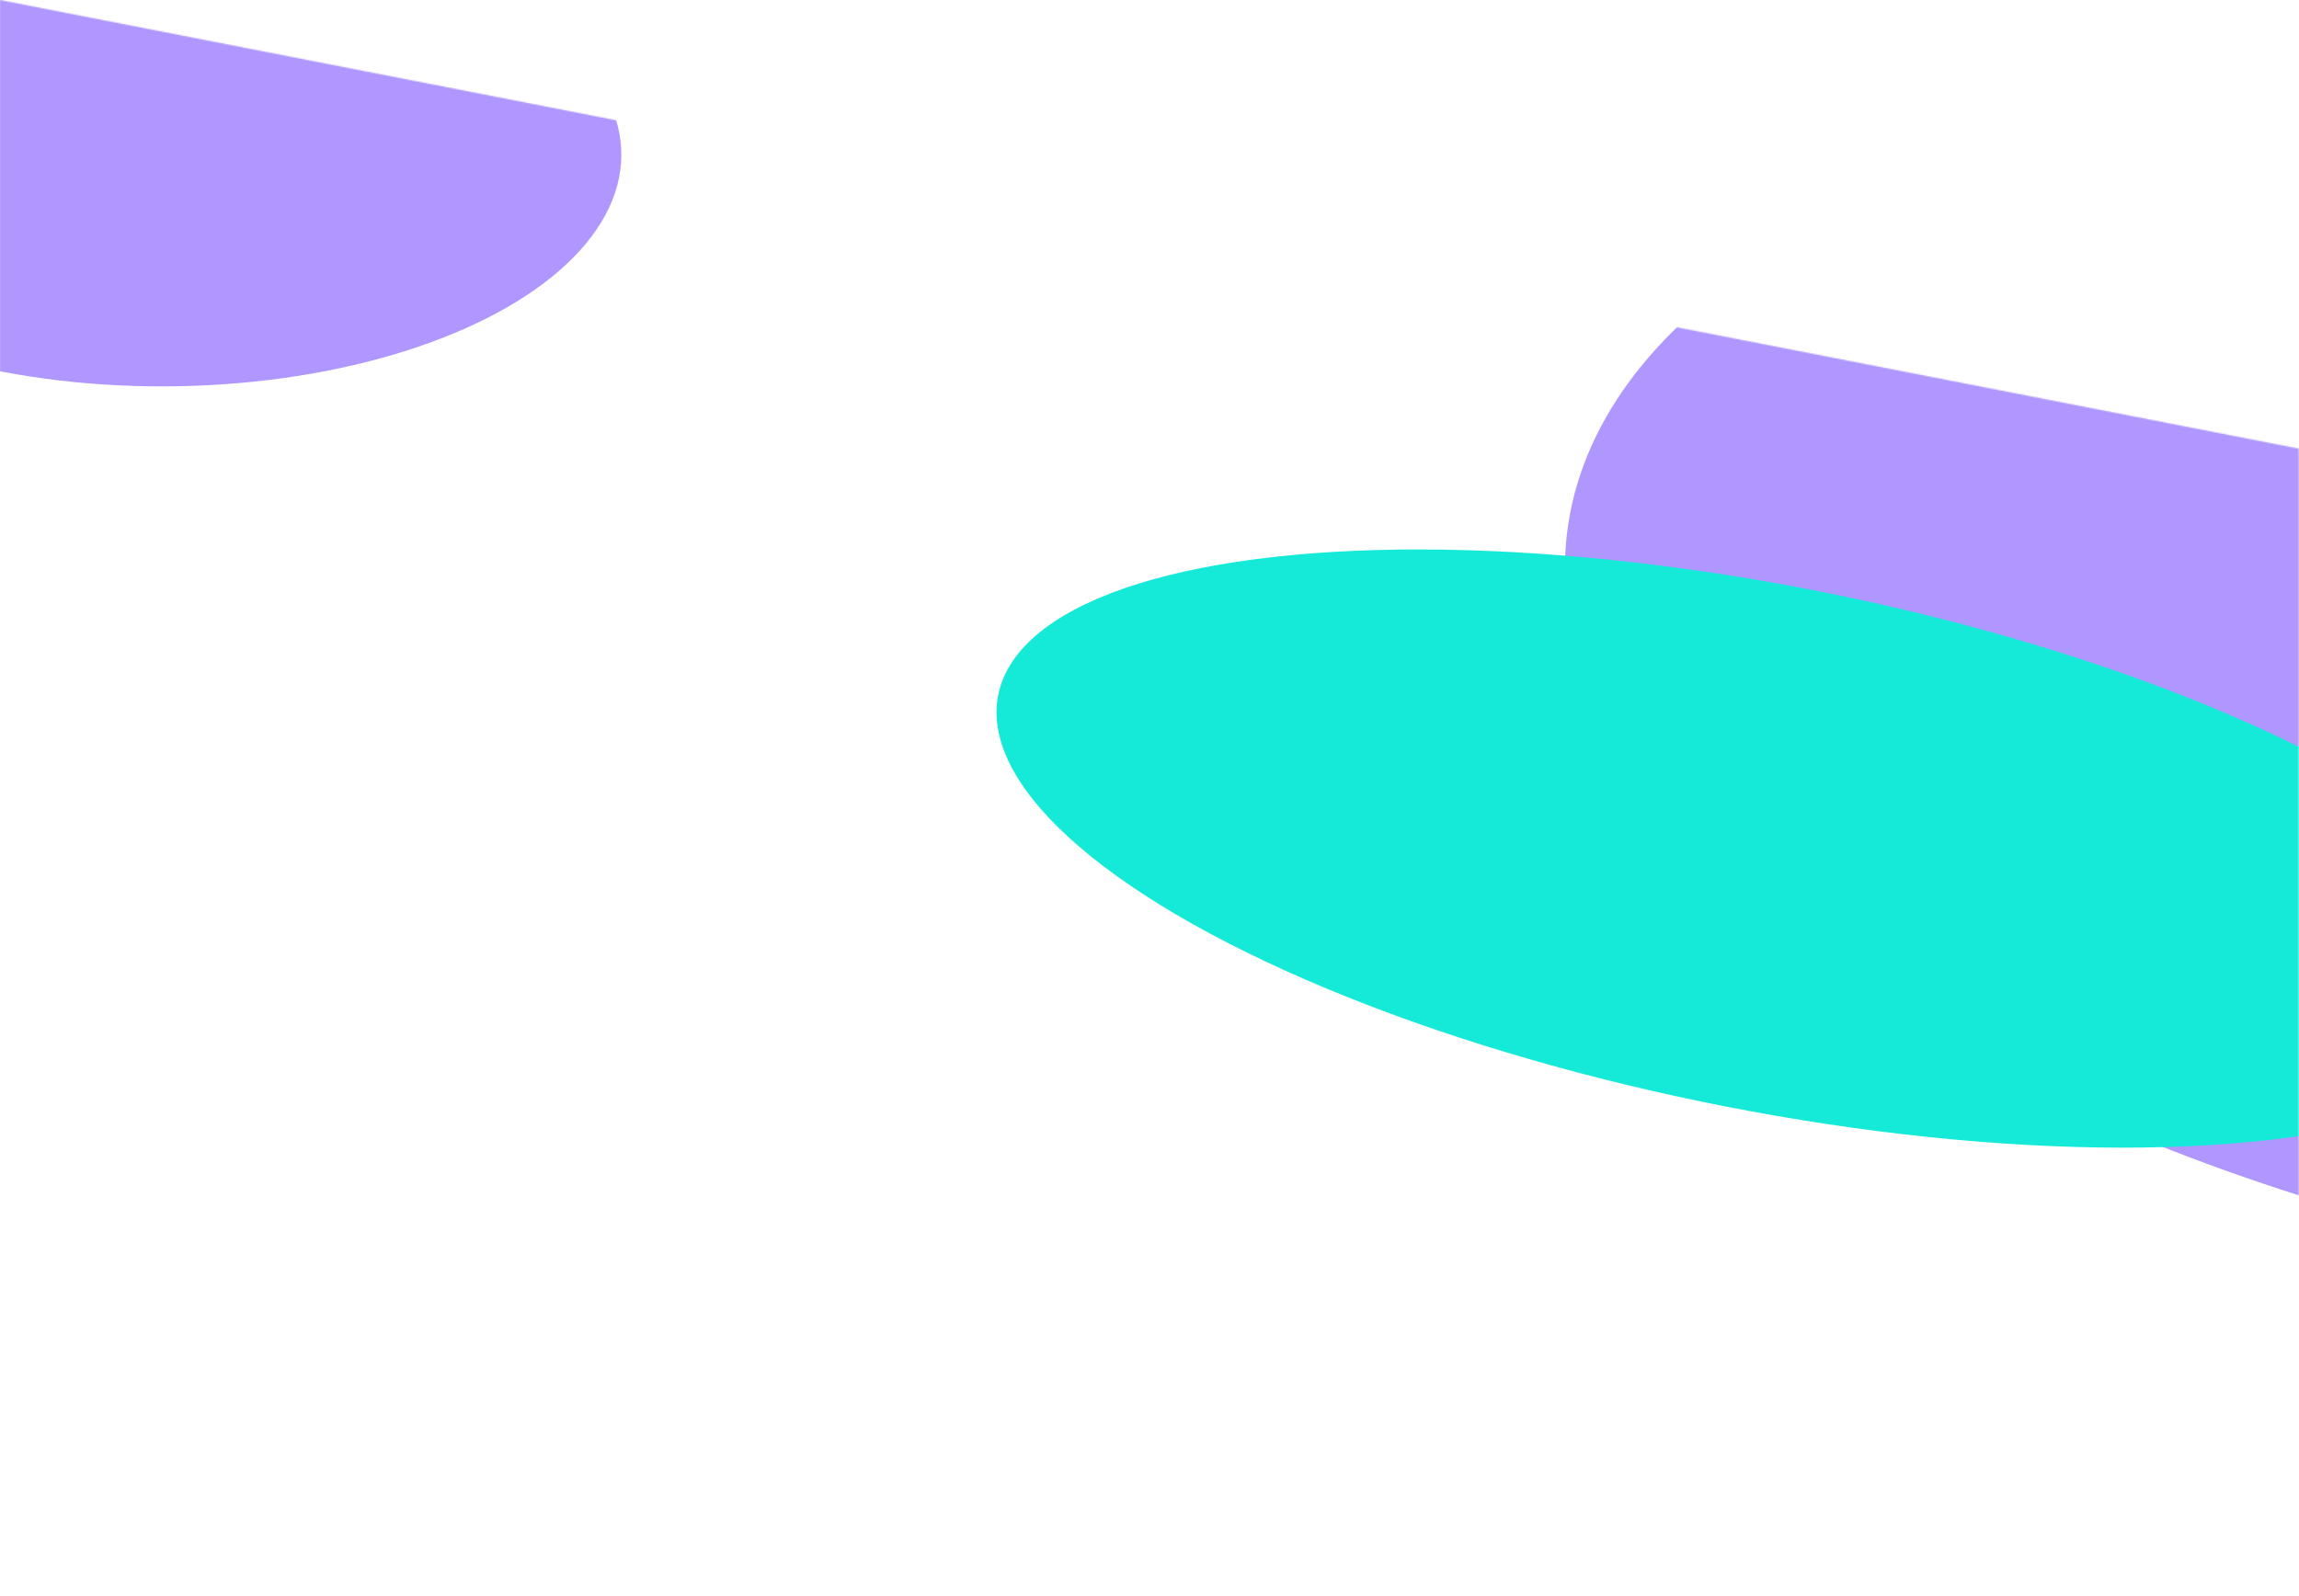 <svg xmlns="http://www.w3.org/2000/svg" width="1918" height="1332" fill="none"><mask id="mask0_1024_486" width="1918" height="1332" x="0" y="0" maskUnits="userSpaceOnUse" style="mask-type:alpha"><path fill="#B096FF" d="M1917.78 1039.93V374.375L0 0v1331.11l1917.78-291.18Z"/></mask><g mask="url(#mask0_1024_486)"><g filter="url(#filter0_f_1024_486)"><ellipse cx="725.863" cy="893.513" fill="#B096FF" rx="725.863" ry="893.513" transform="matrix(-.893 .451 .895 .446 2183.52 -148.361)"/></g><g filter="url(#filter1_f_1024_486)"><ellipse cx="638.285" cy="267.564" fill="#15EAD8" rx="638.285" ry="267.564" transform="matrix(.961 .278 .755 -.656 661.776 706.199)"/></g><g filter="url(#filter2_f_1024_486)"><ellipse cx="340.986" cy="253.394" fill="#B096FF" rx="340.986" ry="253.394" transform="matrix(.961 .278 .755 -.656 -380.076 202.506)"/></g></g><defs><filter id="filter0_f_1024_486" width="2431.25" height="1403.53" x="1119.83" y="-124.584" color-interpolation-filters="sRGB" filterUnits="userSpaceOnUse"><feFlood flood-opacity="0" result="BackgroundImageFix"/><feBlend in="SourceGraphic" in2="BackgroundImageFix" result="shape"/><feGaussianBlur result="effect1_foregroundBlur_1024_486" stdDeviation="93.132"/></filter><filter id="filter1_f_1024_486" width="1601.83" height="809.653" x="675.959" y="303.432" color-interpolation-filters="sRGB" filterUnits="userSpaceOnUse"><feFlood flood-opacity="0" result="BackgroundImageFix"/><feBlend in="SourceGraphic" in2="BackgroundImageFix" result="shape"/><feGaussianBlur result="effect1_foregroundBlur_1024_486" stdDeviation="77.61"/></filter><filter id="filter2_f_1024_486" width="1069.17" height="693.169" x="-395.832" y="-215.413" color-interpolation-filters="sRGB" filterUnits="userSpaceOnUse"><feFlood flood-opacity="0" result="BackgroundImageFix"/><feBlend in="SourceGraphic" in2="BackgroundImageFix" result="shape"/><feGaussianBlur result="effect1_foregroundBlur_1024_486" stdDeviation="77.61"/></filter></defs></svg>